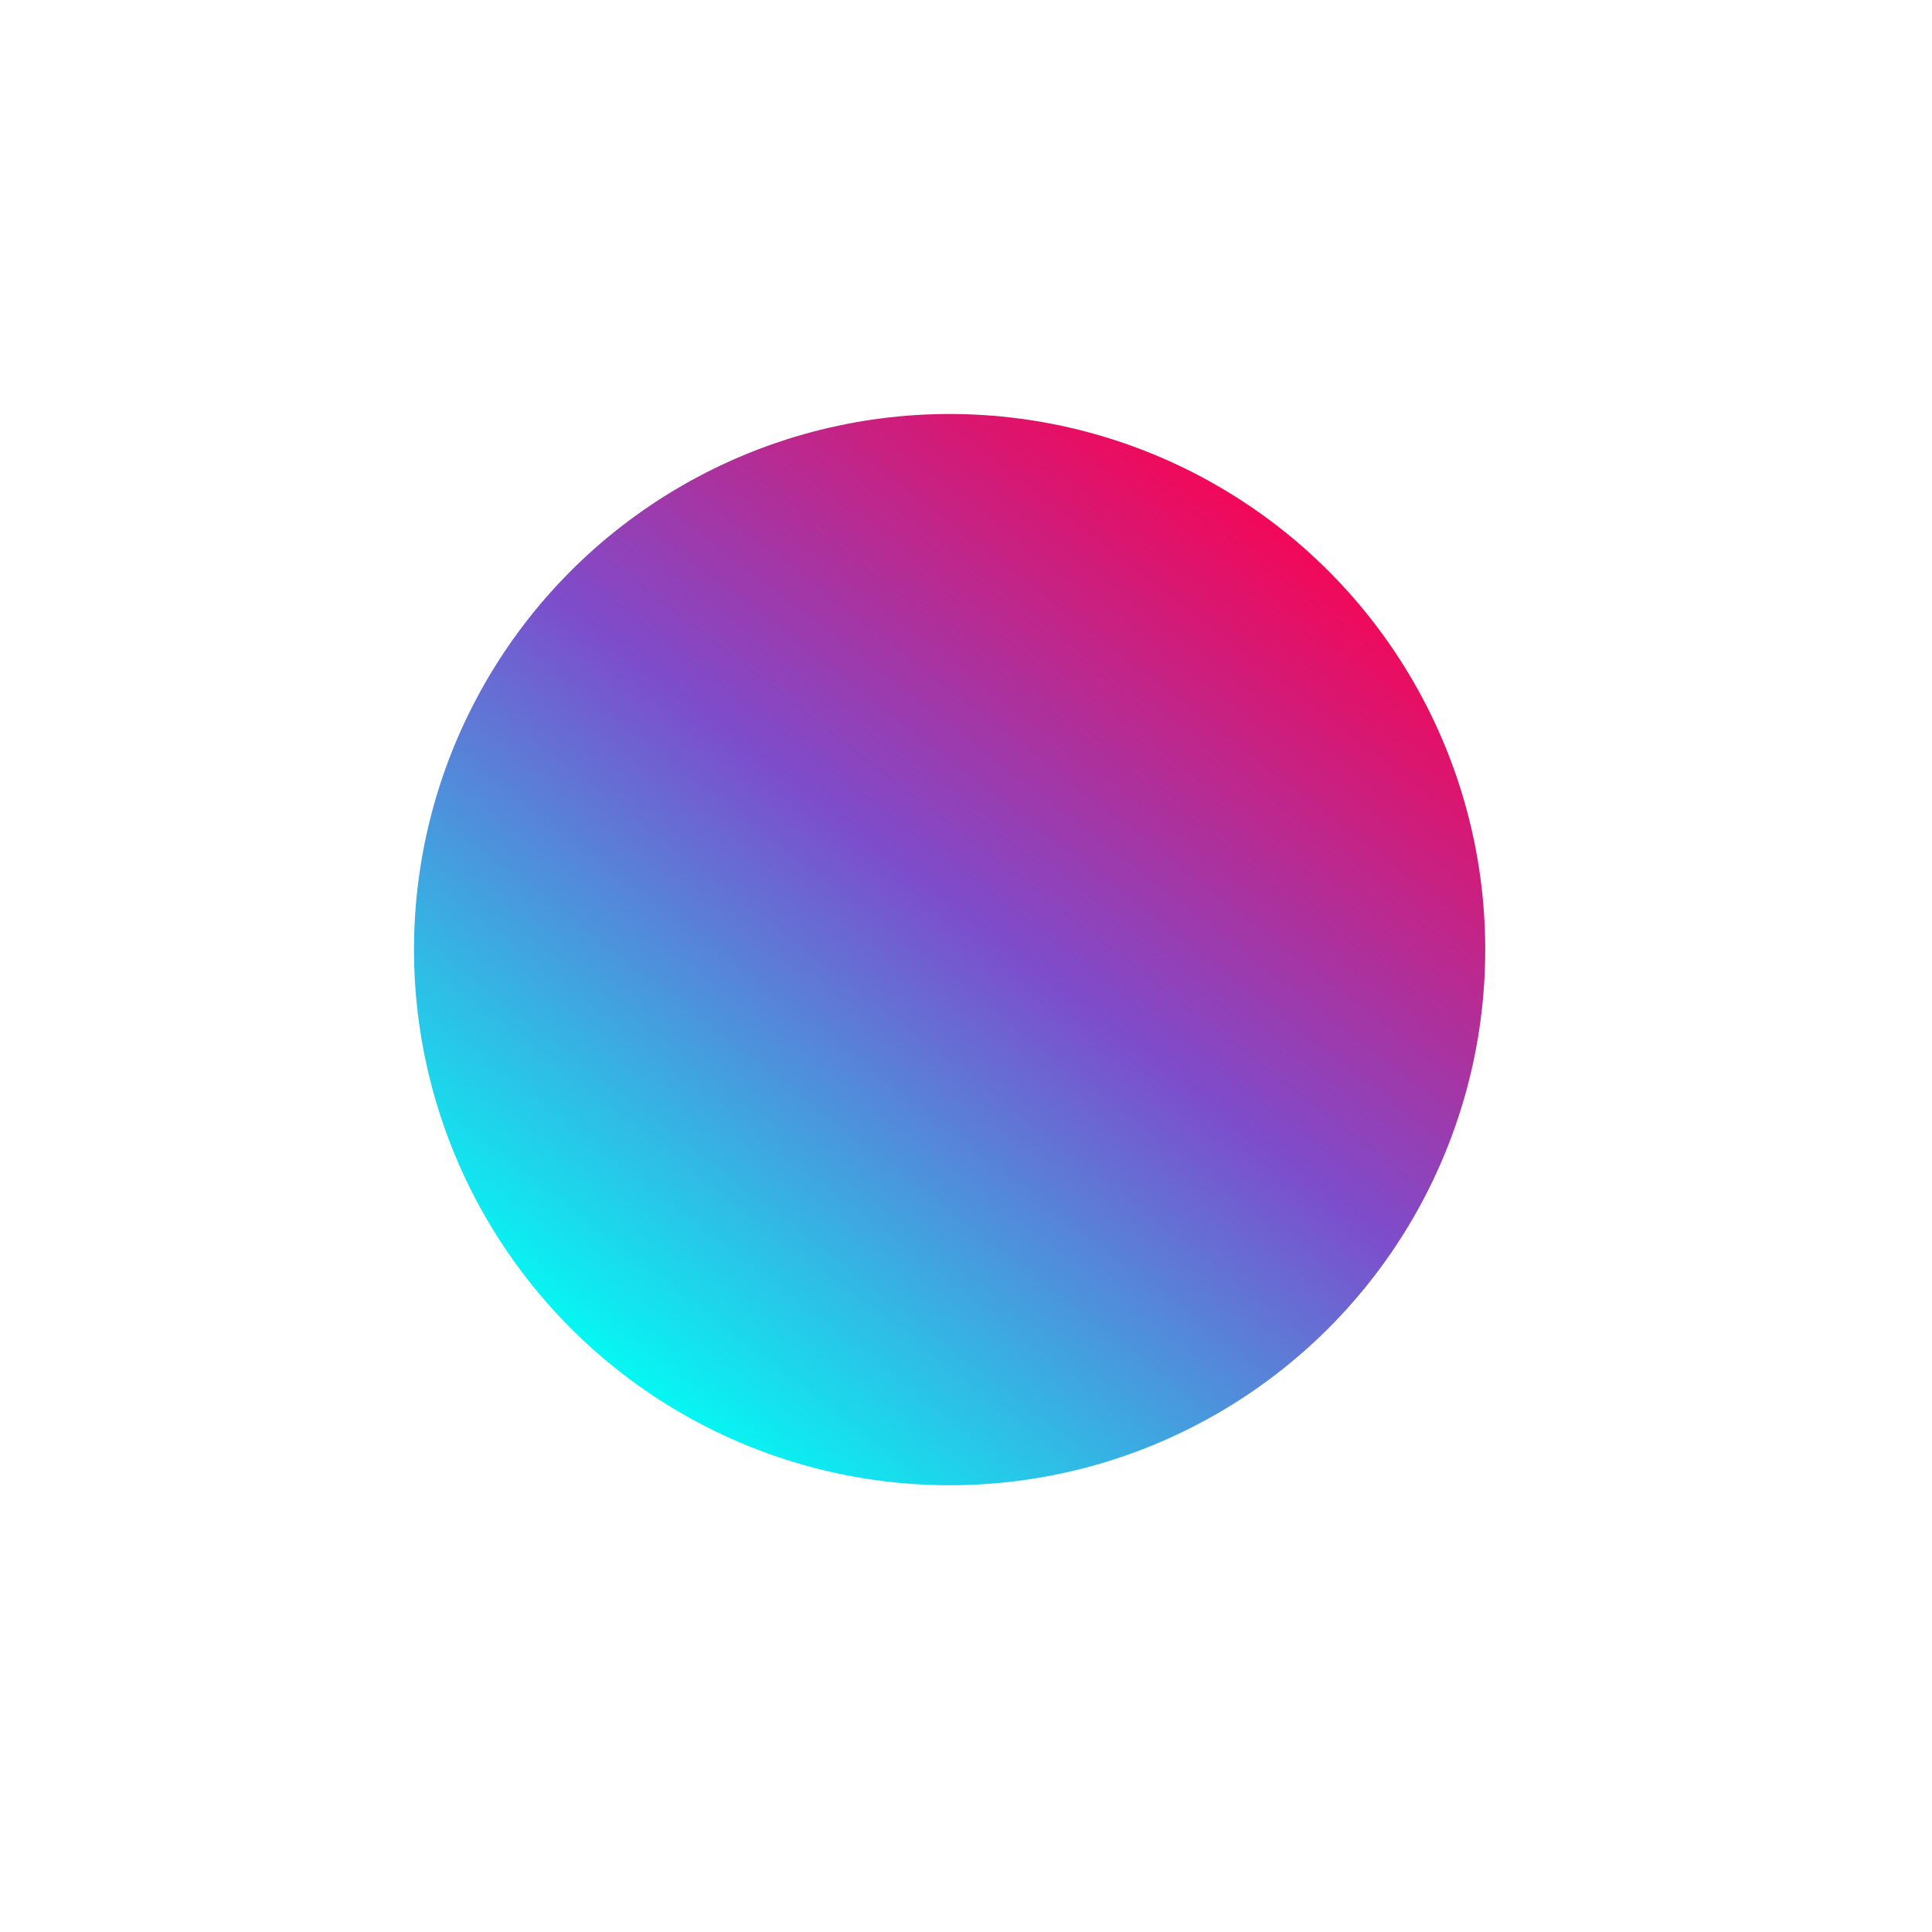 <?xml version="1.0" encoding="utf-8"?>
<svg xmlns="http://www.w3.org/2000/svg" fill="none" height="100%" overflow="visible" preserveAspectRatio="none" style="display: block;" viewBox="0 0 42 42" width="100%">
<g filter="url(#filter0_f_0_16708)" id="isMe-Glow">
<circle cx="20.644" cy="20.644" fill="url(#paint0_linear_0_16708)" r="11.644"/>
</g>
<defs>
<filter color-interpolation-filters="sRGB" filterUnits="userSpaceOnUse" height="40.894" id="filter0_f_0_16708" width="40.894" x="0.197" y="0.197">
<feFlood flood-opacity="0" result="BackgroundImageFix"/>
<feBlend in="SourceGraphic" in2="BackgroundImageFix" mode="normal" result="shape"/>
<feGaussianBlur result="effect1_foregroundBlur_0_16708" stdDeviation="4.401"/>
</filter>
<linearGradient gradientUnits="userSpaceOnUse" id="paint0_linear_0_16708" x1="27.939" x2="12.788" y1="10.403" y2="30.044">
<stop stop-color="#FC024E"/>
<stop offset="0.475" stop-color="#7D4DCC"/>
<stop offset="1" stop-color="#00FFF5"/>
</linearGradient>
</defs>
</svg>